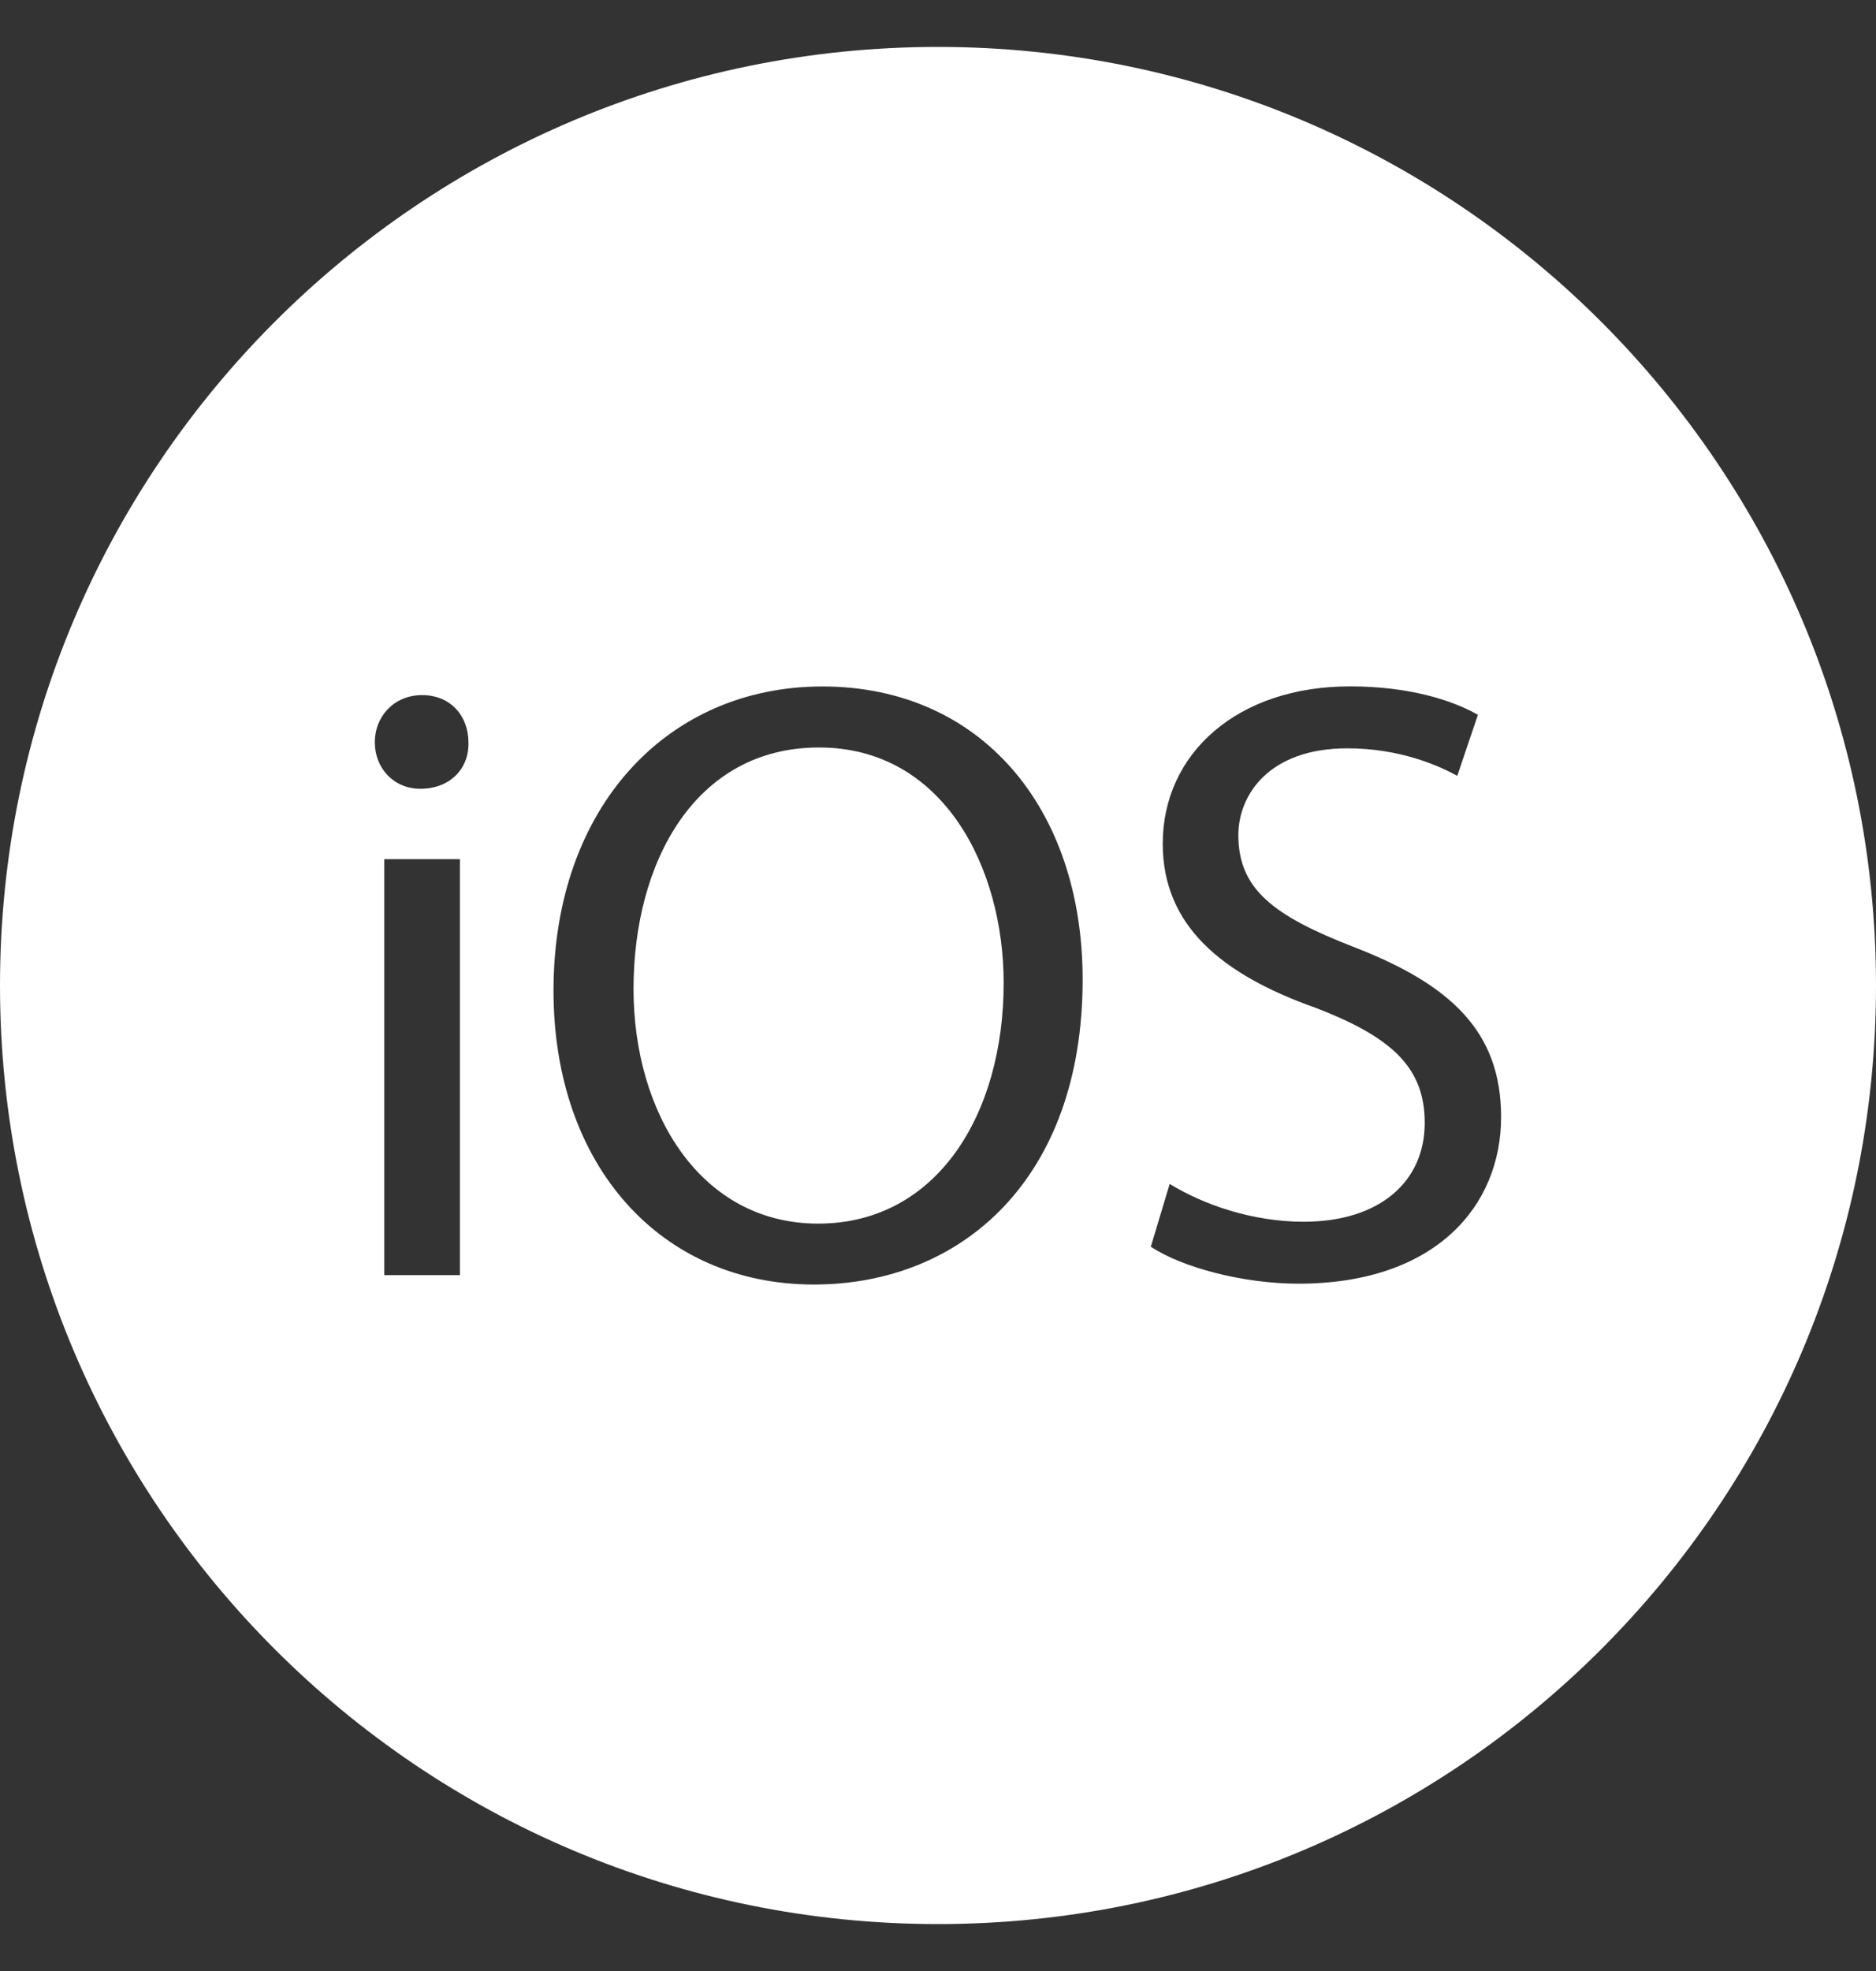 <svg xmlns="http://www.w3.org/2000/svg" width="20" height="21" viewBox="0 0 20 21" fill="none">
    <rect x="0" y="0" width="20" height="21" fill="#333333" stroke="none"/>
    <path d="M8.731 7.964C7.413 7.964 6.754 9.182 6.754 10.537C6.754 11.856 7.467 13.037 8.722 13.037C9.986 13.037 10.7 11.874 10.7 10.473C10.7 9.246 10.058 7.964 8.731 7.964Z" fill="white"/>
    <path d="M10 0.5C4.477 0.5 0 4.977 0 10.5C0 16.023 4.477 20.5 10 20.5C15.523 20.5 20 16.023 20 10.5C20 4.977 15.523 0.5 10 0.5ZM4.903 13.586H4.097V9.154H4.903V13.586ZM4.481 8.404C4.197 8.404 3.996 8.184 3.996 7.91C3.996 7.626 4.207 7.406 4.5 7.406C4.802 7.406 4.994 7.626 4.994 7.91C5.003 8.184 4.802 8.404 4.481 8.404ZM8.676 13.686C7.046 13.686 5.901 12.422 5.901 10.555C5.901 8.596 7.119 7.314 8.767 7.314C10.452 7.314 11.542 8.605 11.542 10.436C11.542 12.561 10.251 13.686 8.676 13.686ZM13.843 13.677C13.248 13.677 12.598 13.502 12.269 13.283L12.47 12.614C12.827 12.834 13.349 13.017 13.898 13.017C14.713 13.017 15.189 12.586 15.189 11.964C15.189 11.388 14.859 11.057 14.026 10.738C13.019 10.381 12.396 9.859 12.396 8.989C12.396 8.027 13.192 7.313 14.392 7.313C15.024 7.313 15.482 7.46 15.756 7.616L15.536 8.266C15.335 8.156 14.923 7.973 14.364 7.973C13.522 7.973 13.202 8.476 13.202 8.897C13.202 9.474 13.577 9.757 14.428 10.088C15.472 10.491 16.003 10.994 16.003 11.9C16.004 12.853 15.299 13.677 13.843 13.677Z" fill="white"/>
</svg>

